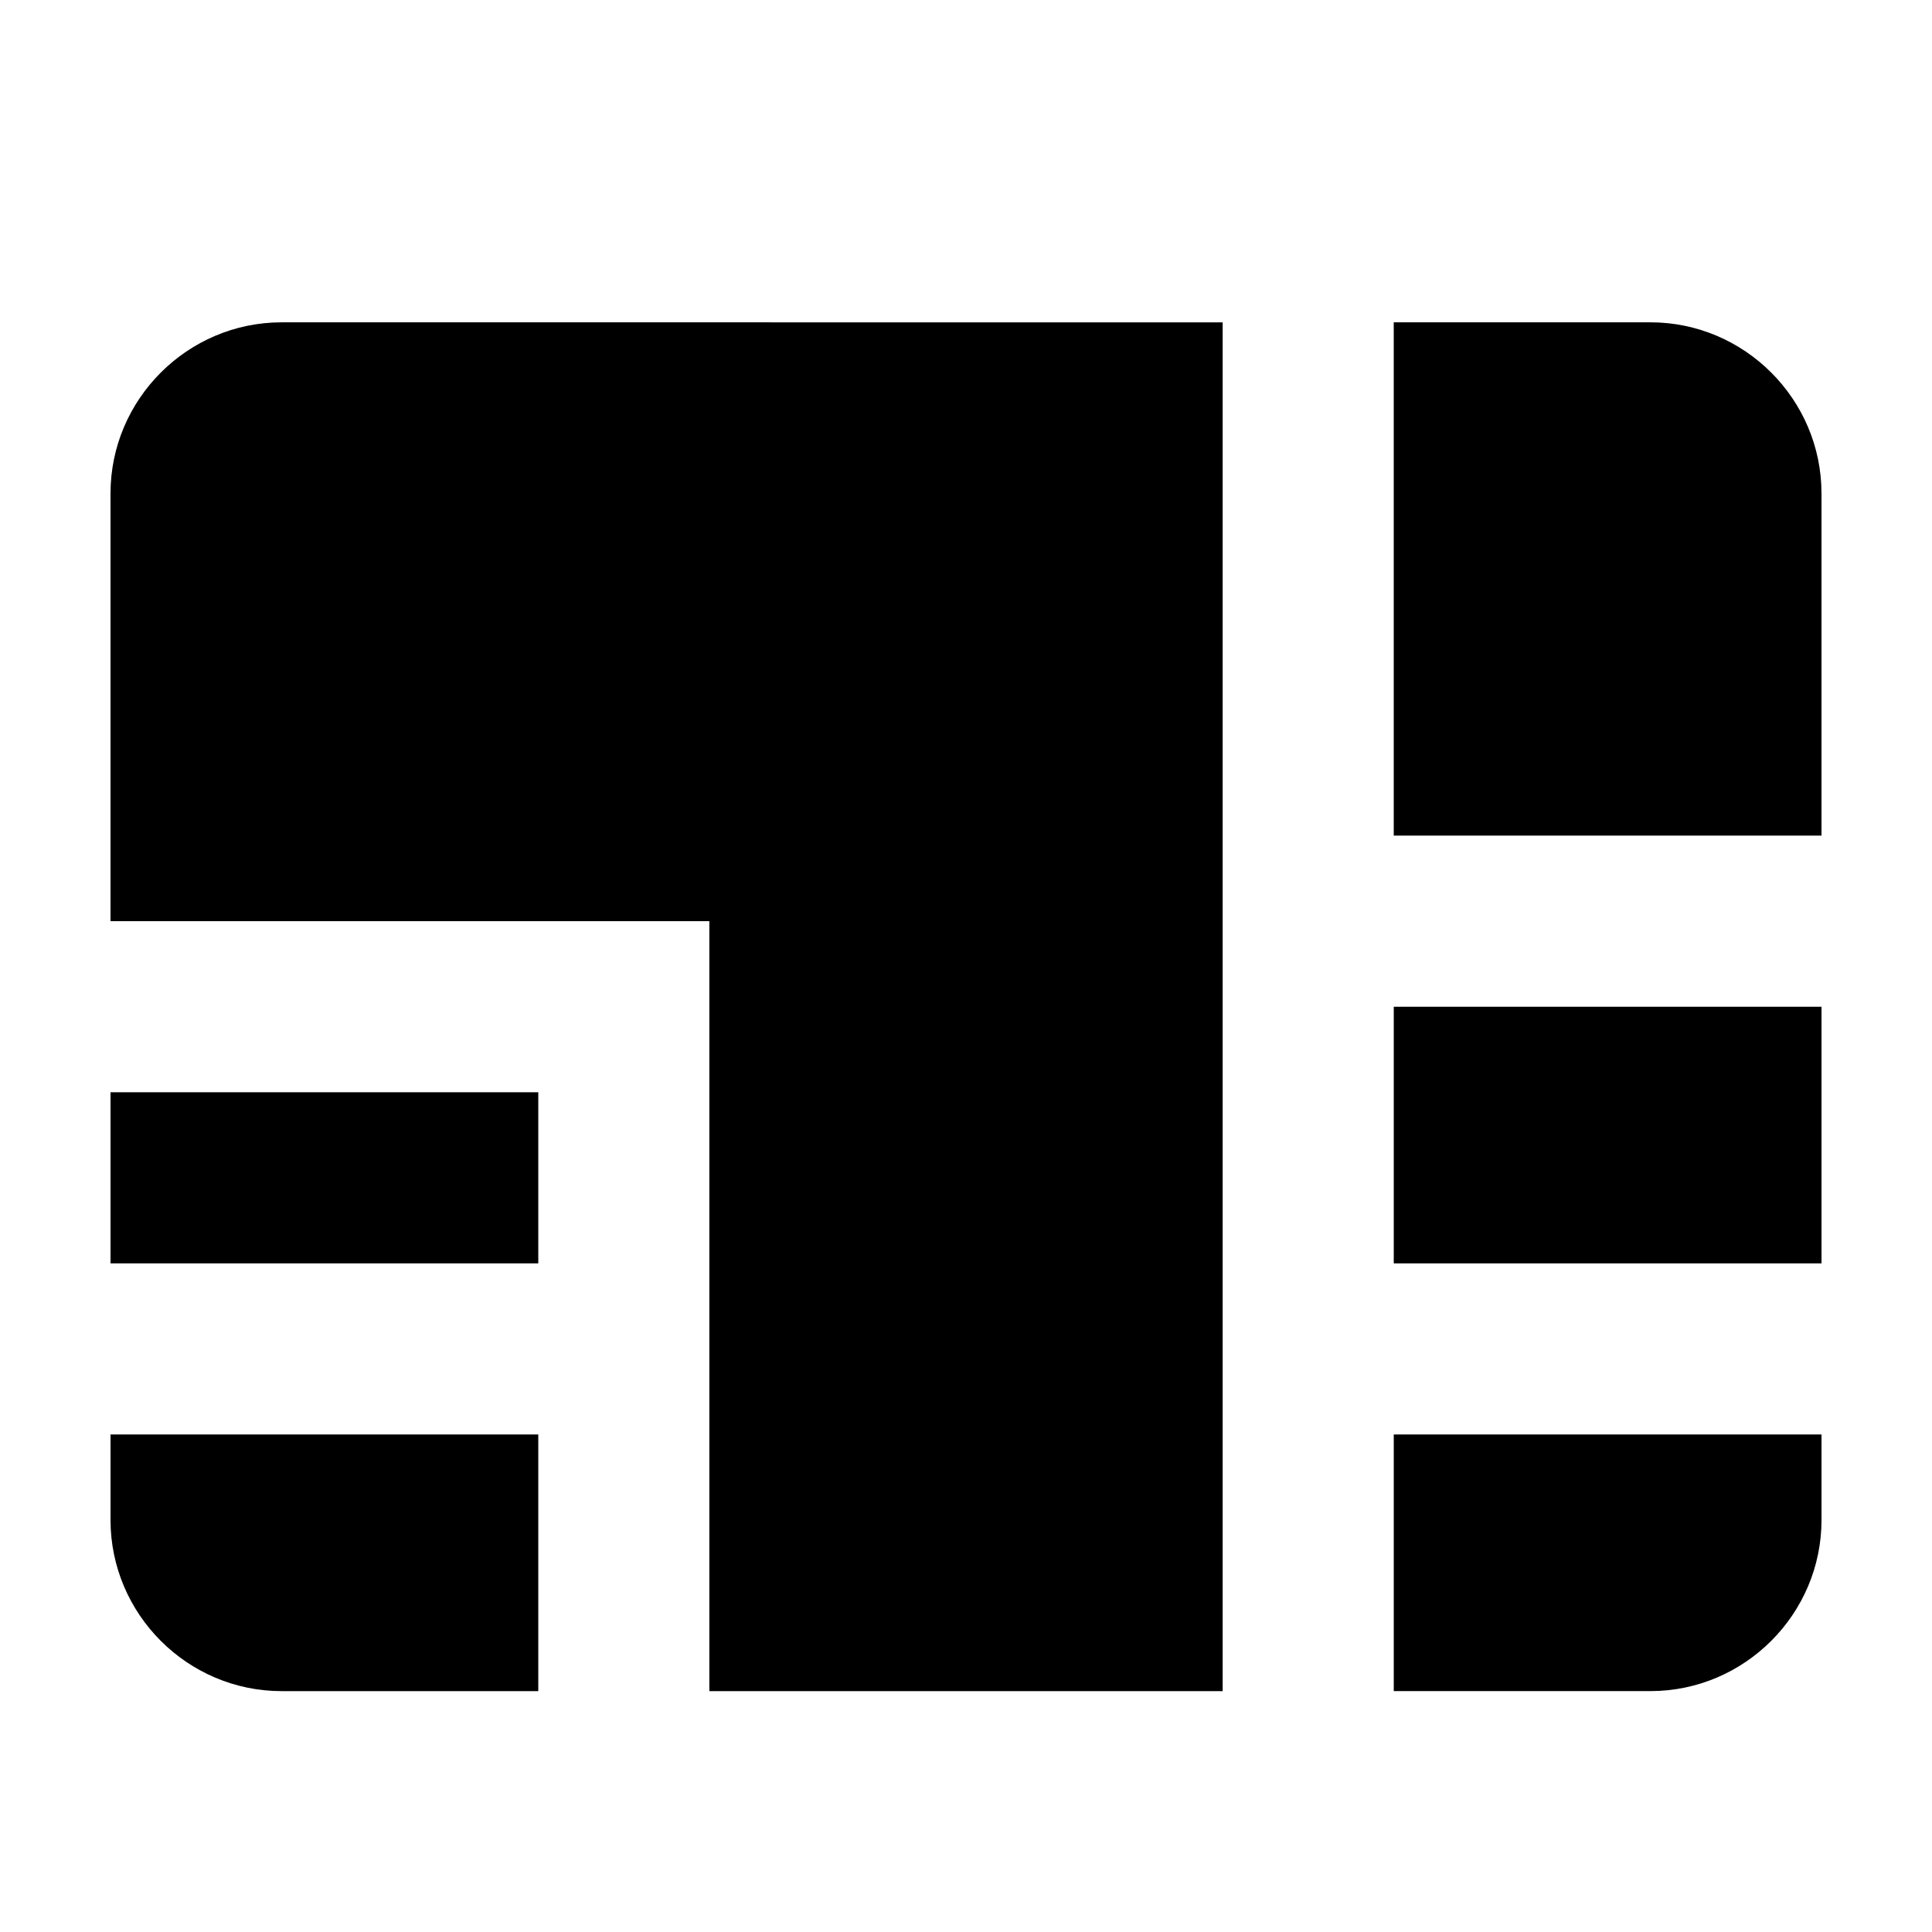 <?xml version="1.0" encoding="UTF-8"?>
<!-- Uploaded to: SVG Repo, www.svgrepo.com, Generator: SVG Repo Mixer Tools -->
<svg fill="#000000" width="800px" height="800px" version="1.1" viewBox="144 144 512 512" xmlns="http://www.w3.org/2000/svg">
 <g>
  <path d="m173.29 524.15v22.672c0 24.938 20.402 45.344 45.344 45.344h68.016v-68.016z"/>
  <path d="m218.63 229.42c-24.938 0-45.344 20.402-45.344 45.344v113.36h158.7v204.04h136.03v-362.74z"/>
  <path d="m173.29 433.46h113.36v45.344h-113.36z"/>
  <path d="m513.36 410.8h113.36v68.008h-113.36z"/>
  <path d="m513.36 592.16h68.016c24.938 0 45.344-20.402 45.344-45.344v-22.672l-113.36 0.004z"/>
  <path d="m581.37 229.42h-68.016v136.02h113.36v-90.688c0-24.93-20.402-45.336-45.34-45.336z"/>
 </g>
</svg>